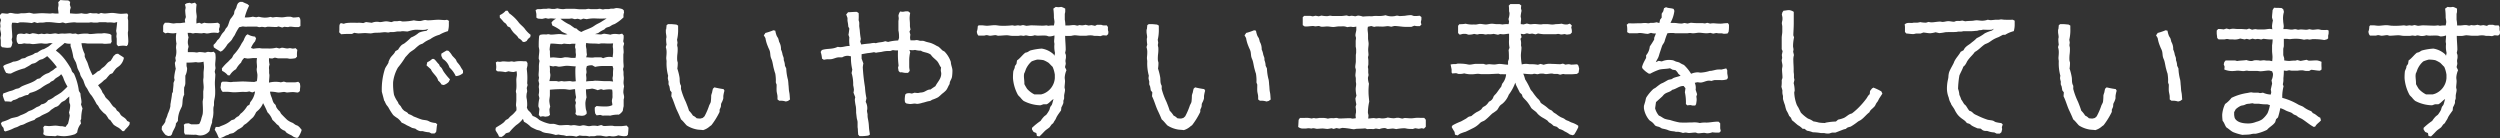 <svg xmlns="http://www.w3.org/2000/svg" viewBox="0 0 566.94 31.39"><rect x="0" y="0" width="566.94" height="31.39" fill="#333333" stroke="none"/><defs><style>.cls-1{fill:#fff;}</style></defs><title>txt1</title><g id="レイヤー_2" data-name="レイヤー 2"><g id="contents"><path class="cls-1" d="M26.47,10.07c0-.4,0-.79,0-1.22,0-.2-.07-.4-.07-.59a3.67,3.67,0,0,1,.07-.59L26.34,7c.1-.66.17-1.32.23-2l-.69.17a5.19,5.19,0,0,0-1.42-.07c-.2,0-.4-.07-.59-.07-.4,0-.83,0-1.22,0-.2,0-.46.1-.66.1h-.66c-.23,0-.43-.07-.66-.07s-.4.07-.59.07c-.46,0-.92,0-1.35,0-.23,0-.5,0-.73,0s-.36,0-.5,0-.43-.07-.66-.07a13.57,13.57,0,0,0-1.95.23l-.63-.2c-.07,0-.63.13-.66.13-.83,0-1.65-.2-2.54-.2h-.63a5,5,0,0,1-.69.1c-.2,0-.4,0-.59,0a5,5,0,0,0-.69.1L7.79,5l-.59.23a17.86,17.86,0,0,0-2.67-.17s-.53.17-.59.17a4.7,4.7,0,0,0-1.19-.07,3.31,3.31,0,0,0-.1.56c0,.89.13,1.78.13,2.71,0,0-.13.5-.13.56l.17.69-.17.73-.23.36a5.44,5.44,0,0,1-.73.07c-.43,0-.83-.1-1.25-.13l-.26-.36c0-.4,0-.79,0-1.19,0-.2-.07-.4-.07-.56s.13-.53.13-.79c0-.43-.2-.89-.2-1.32,0-.17.07-.33.07-.5a6,6,0,0,0-.07-.73l.2-.73L0,4.06V3.4L.4,3c.43,0,.83.1,1.25.1.23,0,.46-.17.69-.17.43,0,.86.17,1.29.17a4,4,0,0,0,.63,0S4.79,3,4.85,3A5.44,5.44,0,0,0,5.58,3c.33,0,.76-.1,1.16-.1,0,0,.76.17.83.2C8.15,3.1,8.75,3,9.37,3,9.51,3,9.7,3,9.9,3l1.48.07L11.95,3a4.54,4.54,0,0,0,.69.07c.2,0,.43,0,.63,0,0-.4-.1-.79-.1-1.19,0-.23.1-.5.1-.76A3.23,3.23,0,0,0,13.2.5l.5-.5a16,16,0,0,0,1.78.1l.43.33-.07.63.2.66s-.17.59-.17.63c0,.23,0,.46,0,.69.4,0,.83.07,1.25.07A6,6,0,0,0,18.48,3a4.07,4.07,0,0,0,1.25.13s.66-.17.73-.2A3.78,3.78,0,0,0,21.82,3s.53.13.59.13l.5-.2a6.14,6.14,0,0,0,.76.13c.59,0,1.19-.13,1.78-.13s1.35.2,2,.2c.46,0,1-.07,1.39-.07l.23.33a4.53,4.53,0,0,0-.1.66c0,.23.1.46.1.69V6.87c0,.2-.07.36-.07.56,0,.69.1,1.32.1,2a4.42,4.42,0,0,1-.1.69l-.26.33a5.24,5.24,0,0,0-.76-.1,7.28,7.28,0,0,0-1.19.13ZM9.8,30.4a4.59,4.59,0,0,0,.1-.66,7.66,7.66,0,0,0-.1-.86l.3-.36c.33,0,.69.07,1,.07.5,0,1-.1,1.45-.1s.83.1,1.22.13c.1,0,.23,0,.36,0l.73.17a6.13,6.13,0,0,1,.56-.73,16.66,16.66,0,0,0,.4-1.85l-.17-.73a5.18,5.18,0,0,0,.26-1.72l-.2-.56c0-.2,0-.43,0-.63s0-.46,0-.69a9.85,9.85,0,0,0-.86.79c-.23.23-.66.33-.92.56s-.5.63-.83.83-.43.17-.63.26l-.89.59a5.53,5.53,0,0,1-.46.43c-.63.43-1.42.63-2,1.06-.43.26-1,.33-1.29.79a19.1,19.1,0,0,0-1.91.73,5,5,0,0,1-.59.3c-.23.1-.5.13-.76.23L4,28.75c-.2.1-.5.17-.73.26l-.63.3a9.44,9.44,0,0,1-1.45.5l-.26-.17L.79,29l-.36-.43L.2,28l.26-.36a9.2,9.2,0,0,0,2-.79c.49-.17,1.09-.23,1.58-.4a5,5,0,0,0,.59-.3,9,9,0,0,0,1.29-.56c.2-.1.36-.26.56-.36s.46-.17.69-.26a8.06,8.06,0,0,0,1.06-.63c.2-.1.43-.17.63-.26s.4-.33.56-.43a2.06,2.06,0,0,0,1.49-.92,4.54,4.54,0,0,0,1.55-.89,15.43,15.43,0,0,0,1.45-.89,17.58,17.58,0,0,0,1.39-1.32,10.45,10.45,0,0,1-.86-1.72,2.7,2.7,0,0,0-.59-1.09c-.26.43-.79.63-1.19.92-.2.13-.36.36-.53.5-.33.2-.53.17-.89.59a9.73,9.73,0,0,0-2,1.19c-.23.13-.92.53-1.16.63a8.82,8.82,0,0,1-1.32.43l-.43.46c-.76,0-1.29.53-2,.59a3.15,3.15,0,0,1-1.35.59l-.46.36A8.93,8.93,0,0,0,1.12,23a6.92,6.92,0,0,1-.5-1.39l.13-.43c.46-.13.92-.33,1.42-.5a5.9,5.9,0,0,0,.73-.2l.73-.33A4.81,4.81,0,0,0,4.29,20c.2-.1.43-.3.63-.4,1.06-.53,2.64-.86,3.5-1.68l.66-.17a4.48,4.48,0,0,1,1.52-1.06,3.42,3.42,0,0,0,.53-.2.58.58,0,0,0,.17-.13c.26-.2.56-.33.82-.53a5,5,0,0,1,.79-.59,17.93,17.93,0,0,0-2.21-2.51,6.1,6.1,0,0,1-1.09.69A3.11,3.11,0,0,0,9,13.6c-.36.2-.66.5-1,.66s-.53.13-.76.23-.36.26-.56.36c-.36.23-.73.4-1.09.63a13.12,13.12,0,0,0-3.1,1.19c-.2,0-.36,0-.56,0,0,0-.46-.13-.53-.13A5.45,5.45,0,0,1,.73,15a1.79,1.79,0,0,1,.3-.23c.66-.33,1.25-.4,1.95-.79a3.49,3.49,0,0,0,1.95-.69l.76-.13c.66-.56,1.58-.53,2.24-1.12l.56-.13a6.16,6.16,0,0,1,1.06-.66c.13-.07.3-.07.43-.13s.89-.49,1-.56c.36-.23.56-.56,1-.69a3.69,3.69,0,0,0-.59-.1,4.29,4.29,0,0,0-.69.13,3.6,3.6,0,0,1-.59,0c-.26,0-.5-.07-.73-.07C8.71,9.84,8,10,7.43,10c-.26,0-.53-.1-.79-.1s-.33,0-.5,0a4,4,0,0,1-.63-.07c-.07,0-.59.13-.63.13a5.32,5.32,0,0,1-.73,0l-.3-.43a5,5,0,0,1-.1-.69c0-.26.07-.59.1-.89l.3-.26a4.08,4.08,0,0,1,.63-.07,5,5,0,0,1,.69.1L6,7.56l.73.17.66-.2a8.44,8.44,0,0,1,1.32.23l.76-.13a3,3,0,0,0,.53.1c.2,0,.46-.1.66-.1s.4.07.63.07c.46,0,.89-.13,1.35-.13,0,0,.56.13.63.13a4.16,4.16,0,0,1,1.29-.07c.43,0,.89-.07,1.35-.07.2,0,.4.1.59.1a4,4,0,0,0,.63-.07l.56.2a8.71,8.71,0,0,1,2.08-.17c.2,0,.46.1.63.1.69,0,1.32-.13,2-.13.2,0,.4,0,.59,0s.43-.07.66-.07a8.69,8.69,0,0,1,1.29.2l.33.23c0,.23,0,.46,0,.66a6.91,6.91,0,0,0,.07.83l-.26.43c-.46,0-.86.07-1.32.07-.23,0-.46-.07-.66-.07s-.5,0-.76,0c-.59,0-1.22,0-1.85,0-.17,0-.4,0-.59,0s-.53-.07-.79-.07-.4,0-.63,0a7.18,7.18,0,0,0,.73,2.44l0,.59a9.34,9.34,0,0,0,.53,1.16c.2.43.3.89.46,1.32A15.38,15.38,0,0,0,21,17.06a5.56,5.56,0,0,0,1.09-.82c.17-.1.4-.17.53-.26s.36-.4.53-.53.4-.26.56-.43c.5-.46.66-.92,1.35-1.19a10.3,10.3,0,0,0,.69-1.12l.53-.46.5-.07c.43.36.92.56,1.32.92a3.14,3.14,0,0,1-.83,1.65c-.3.33-.73.53-1,.83a7.16,7.16,0,0,0-.73,1,4.65,4.65,0,0,1-.59.26,11.93,11.93,0,0,0-.86,1c-.13.13-.33.23-.49.36s-.23.23-.36.33c-.3.3-.69.53-1,.82A9.46,9.46,0,0,1,23,20.43c.13.2.17.46.3.63s.26.33.36.5.17.36.26.5c.26.33.63.59.89.92s.53.79.83,1.12c.17.17.36.26.53.43s.23.4.36.56a3.7,3.7,0,0,1,.43.33c.2.2.3.49.46.69.5.5,1,.56,1.42,1.32l.56.26,0,.46c-.3.66-.89,1-1.25,1.58l-.4,0a4.58,4.58,0,0,0-.86-.76,8.69,8.69,0,0,1-1.09-.66,10.5,10.5,0,0,1-.73-1c-.1-.13-.33-.2-.43-.33A9,9,0,0,0,24,26c-.17-.17-.4-.3-.56-.46a11,11,0,0,1-.83-.92c-.13-.2-.23-.43-.36-.63s-.26-.26-.36-.43a18.15,18.15,0,0,0-1-1.72c-.13-.2-.3-.36-.43-.53a9.6,9.6,0,0,1-.66-1.16l-.4-.59a9.22,9.22,0,0,1-.46-1.22c-.17-.4-.46-.76-.66-1.19-.1-.2-.1-.43-.2-.66a10.88,10.88,0,0,1-.53-1.09,9.39,9.39,0,0,0-.36-1.29A9.37,9.37,0,0,1,16.63,13,13.2,13.2,0,0,0,16,10.46V9.9a2.92,2.92,0,0,1-1.32-.17c-.66.63-1.42,1.09-2,1.72.3.3.66.5.92.79a10.89,10.89,0,0,1,1.29,1.48,21.49,21.49,0,0,1,1.19,1.82c.1.2.17.5.26.69a2.88,2.88,0,0,0,.43.46,13.69,13.69,0,0,1,1.12,3.93l.36.59c0,.69.23,1.35.23,2,0,0-.1.43-.1.5l.33.89a9.56,9.56,0,0,0-.3,2.38l-.17.36.13.69a3.7,3.7,0,0,0-.86,2,5.25,5.25,0,0,1-.5.4,8.43,8.43,0,0,1-2.41.46A8.65,8.65,0,0,1,13,30.73l-.5.17c-.73-.1-1.52,0-2.24-.17l-.53-.36Z"/><path class="cls-1" d="M42.63,8l.13.5a3.85,3.85,0,0,0-.16,1.25c0,.2.13.59.16.83,0,.07-.16.63-.16.66s0,.4,0,.59c.43,0,.83,0,1.22,0s.53.07.79.07.43-.1.63-.1a7.69,7.69,0,0,1,1.25.13c.07,0,.59-.17.63-.17.26,0,.5.07.76.07a3.7,3.7,0,0,0,.59-.1l.36.4a8.64,8.64,0,0,1,.07.92c0,.56-.1,1.09-.1,1.65,0,.26.07.56.07.79,0,0-.17.69-.17.76s.13.56.13.59c0,.69-.1,1.35-.1,2s.07,1.19.07,1.82c0,.4,0,.89-.07,1.32s-.17.79-.2,1.22c0,.23,0,.46,0,.69a3.44,3.44,0,0,0-.13.56,9.87,9.87,0,0,0,0,1,7.29,7.29,0,0,1-.13,1.22,3.31,3.31,0,0,0-.17,1.12,14.14,14.14,0,0,0-.59,1.91,2.63,2.63,0,0,1-2.41,1,4.45,4.45,0,0,1-.56-.13,3.55,3.55,0,0,0-.59,0l-2-.07-.2-.46c0-.4,0-.82,0-1.19a3.28,3.28,0,0,0-.07-.56l.36-.26.73-.07.59.23c.2,0,.46,0,.69,0a4.28,4.28,0,0,0,1.12-.07,4.16,4.16,0,0,0,.53-1.39,8.64,8.64,0,0,0,.26-.86c.13-.92,0-1.95,0-2.87l.13-.79c0-.5,0-1,0-1.49a6.7,6.7,0,0,0,.1-.89c0-.53-.1-1.12-.1-1.68,0-.23.07-.46.07-.73v-.83c0-.46.1-.92.1-1.35s-.07-.86-.1-1.25a4.74,4.74,0,0,1-1.22.17c-.2,0-.36-.07-.56-.07a14.6,14.6,0,0,1-2.08.1c0,.23,0,.46,0,.69s.13.46.13.66a3.77,3.77,0,0,1-.4,1.62c0,.53,0,1,0,1.52a2.17,2.17,0,0,1-.26,1.12,14.24,14.24,0,0,0,0,1.68c-.53,1-.26,1.82-.53,2.67-.07.17-.2.4-.26.56a5.83,5.83,0,0,0-.63,2.71l-.46.59c0,.92-.73,1.55-.89,2.44l-.3.33-.56.07-.56-.23a4.58,4.58,0,0,1-.92-1.29l.07-.66a5.28,5.28,0,0,0,.73-1c.07-.2.07-.43.13-.63a3.31,3.31,0,0,0,.23-.5,3.48,3.48,0,0,0,.2-.63c.07-.2.2-.43.26-.63a6.26,6.26,0,0,0,.36-1.19c0-.26,0-.5.07-.76.1-.73.26-1.39.3-2.11l.2-.4c0-.66.17-1.32.13-2l.26-.69a2.52,2.52,0,0,1-.1-.53,10.44,10.44,0,0,1,.36-2,8.86,8.86,0,0,1-.2-1.35l.2-.46-.1-.69a4,4,0,0,0,.23-1.55c0-.3-.07-.53-.07-.83a7.09,7.09,0,0,1,.1-.83A6.45,6.45,0,0,1,40,7.46a4.15,4.15,0,0,1-.63.1,6.17,6.17,0,0,1-1.32-.13l-.56.13L37,7.23c0-.4,0-.79,0-1.22a1.67,1.67,0,0,1,.07-.4l.33-.46c.23,0,.43,0,.63,0,.46,0,.92.17,1.35.17.2,0,.46-.07.69-.07s.43,0,.63,0c.4,0,.86-.13,1.29-.13l-.07-.63.23-.63A11.22,11.22,0,0,1,42,2.38c0-.23.1-.46.1-.66A5.66,5.66,0,0,0,41.94,1l.4-.26L43,.63l.43.17.79-.2.36.43a9.34,9.34,0,0,0-.1,1.35c0,.5.13,1,.13,1.42,0,.23-.07.5-.07.69s0,.56,0,.83l.66-.17.5.23.63-.23a4.1,4.1,0,0,0,.63.1,15.14,15.14,0,0,0,2.44-.1l.43.33v.59s-.17.5-.17.56l.1.56-.3.3a5,5,0,0,0-1.22-.07c-.43,0-.86.17-1.32.17-.23,0-.46-.1-.69-.1s-.33.07-.5.07c-.46,0-1-.07-1.39-.07a3.31,3.31,0,0,0-.56.1c-.07,0-.56-.13-.59-.13-.2,0-.43,0-.63,0ZM50,11.72c-.5-.36-1-.59-1.52-1l-.07-.53a3.88,3.88,0,0,0,.83-1c.13-.17.3-.26.43-.43.26-.33.46-.79.73-1.16.17-.2.36-.4.5-.56l.26-.5c.1-.17.3-.33.4-.5.33-.56.4-1.29.76-1.81a6.42,6.42,0,0,0,.76-1.09,4.76,4.76,0,0,1,.1-.63c.1-.26.3-.5.4-.76s.07-.53.43-1.06l.4-.26H55A8.92,8.92,0,0,0,56.1.92l.4.36a12.42,12.42,0,0,0-1,2.67,6.91,6.91,0,0,0,1.85-.17,5.66,5.66,0,0,0,.73.13c.2,0,.4-.1.56-.1a3.32,3.32,0,0,1,.56.1A6.58,6.58,0,0,0,60,4a4.54,4.54,0,0,0,1.32-.17l.56.13a5.45,5.45,0,0,1,.73-.1c.43,0,.86.07,1.32.07s.79-.1,1.19-.13a5.38,5.38,0,0,1,.73,0c.23,0,.5.17.73.17.4,0,.83-.07,1.25-.1l.23.36a2.57,2.57,0,0,1,.07.5V5.91l-.4.23c-.23,0-.46,0-.69,0-.4,0-.83-.1-1.25-.1-.17,0-.33.1-.5.1a6.36,6.36,0,0,1-.79-.07l-.5.17L63.16,6l-.43.13c-.69,0-1.39-.07-2.08-.07,0,0-.5.13-.56.13a4.35,4.35,0,0,0-.69-.1c-.2,0-.4.07-.59.07s-.43-.13-.66-.13-.46,0-.69,0H56.1C55.73,6.11,55.34,6,55,6c0,0-.69.17-.76.17a11.53,11.53,0,0,0-1,1.78l-.36.53c-.13.17-.2.4-.33.56-.3.4-.73.73-1,1.06a5.72,5.72,0,0,1-1.19,1.45l-.4.17ZM68.44,29.37a5.39,5.39,0,0,1-.86,1.82l-.3.07a4.31,4.31,0,0,1-.69-.23c-.17-.1-.36-.26-.53-.36a5.91,5.91,0,0,1-.79-.4c-.1-.07-.17-.07-.23-.13a2.65,2.65,0,0,1-.4-.46A2.81,2.81,0,0,1,63.52,29c-.13-.17-.23-.4-.36-.53s-.36-.23-.46-.36a8.1,8.1,0,0,0-.92-.92,4.56,4.56,0,0,0-1.12-1.72,20.3,20.3,0,0,0-1-2.08A4.41,4.41,0,0,1,58.57,25a6.4,6.4,0,0,0-.5.46,5.3,5.3,0,0,1-.66,1.12c-.2.2-.4.36-.59.53a10.49,10.49,0,0,1-.89.83c-.13.13-.36.23-.53.36s-.3.36-.46.5a6,6,0,0,1-1,.59,9.62,9.62,0,0,1-1,.76c-.26.1-.59.13-.86.23-.1,0-.23.17-.33.2s-.4.1-.59.2a5.44,5.44,0,0,1-1.35.59l-.26-.2a8.58,8.58,0,0,0-.86-1.75l.23-.63h.76c.4-.23.79-.33,1.22-.53a6,6,0,0,0,1.58-1l.66-.2a3.76,3.76,0,0,1,.53-.49,2.75,2.75,0,0,1,.43-.23,6,6,0,0,0,.43-.53c.1-.1.23-.17.33-.26a6.67,6.67,0,0,0,1.22-1.52l.5-.3.17-.56a4.57,4.57,0,0,0,1.09-2.44l-.63.23-.69-.23a3.19,3.19,0,0,1-1.25.1c-.73,0-1.42.1-2.15.1-.43,0-.86-.07-1.29-.1s-.89,0-1.35,0l-.3-.4-.17-.59a10.19,10.19,0,0,0,.13-1.06l.3-.26c.23,0,.5,0,.73,0,.4,0,.79.1,1.19.1.23,0,.46-.07.69-.07.63,0,1.35-.07,2-.07.86,0,1.78.1,2.64.1,0,0,.5-.17.56-.17a8.53,8.53,0,0,0,.13-1.32c0-.43-.17-.89-.17-1.35,0-.2.07-.4.07-.59,0-.4-.07-.83-.07-1.19a6.47,6.47,0,0,1,.07-.79c-.26,0-.56,0-.83,0s-.86.1-1.29.1a6.07,6.07,0,0,1-.76-.13,2.54,2.54,0,0,0-.73,1.06,5.64,5.64,0,0,0-1.15,1.49,3.82,3.82,0,0,0-1.42,1.39l-.43,0a3.54,3.54,0,0,0-1.29-1l-.07-.56A10,10,0,0,1,51.74,14a10.54,10.54,0,0,1,.86-.86l.36-.69a10.33,10.33,0,0,0,1.82-2.57c.17-.26.36-.53.5-.79A4.27,4.27,0,0,1,55.83,8l.33-.23a3.73,3.73,0,0,0,1.68.53l.23.43-.23.66a4.67,4.67,0,0,0-.92,1.49l.53.17a9.88,9.88,0,0,1,1.35-.13c.23,0,.46.07.69.07s.4,0,.56,0,.43,0,.66,0a6.5,6.5,0,0,0,1.95-.17l.69.17.56-.17c.4,0,.86.17,1.25.17.2,0,.4-.07.59-.07s.46.1.69.1a3.71,3.71,0,0,0,.59-.1l.4.4a5.85,5.85,0,0,0-.07,1.52l-.36.36a7.29,7.29,0,0,1-1.22.13c-.23,0-.5-.1-.73-.1-.69,0-1.35,0-2,0,0,0-.66-.16-.73-.16l-.59.2L61,13.2c0,.2,0,.4,0,.59a7.79,7.79,0,0,0,.13.86,2.31,2.31,0,0,0-.1,1.16c0,.23,0,.43,0,.66s.07.4.07.59c0,.56-.1,1.16-.1,1.68a6.08,6.08,0,0,1,2-.17,5.05,5.05,0,0,1,.69.1l.66-.16c.07,0,.56.16.59.16h2a5.1,5.1,0,0,0,.69-.13l.36.33a4.53,4.53,0,0,1,.1.66c0,.36-.1.73-.07,1.12l-.43.33c-.4,0-.79-.1-1.19-.1s-.92.07-1.32.1l-.59-.13c-.43,0-.89.13-1.32.13a4.36,4.36,0,0,1-.69-.1,8.37,8.37,0,0,0-1.25-.1,4.71,4.71,0,0,0,.36,1.29c.13.3.23.79.4,1.12s.33.4.46.56.13.4.23.59a3.45,3.45,0,0,0,.76.92c.13.17.2.4.33.56s1.29,1.32,1.39,1.39a4.32,4.32,0,0,0,1.16.63c.26.13.46.33.69.46s.36.13.53.23a2.8,2.8,0,0,1,.79.86Z"/><path class="cls-1" d="M101.79,4.82c0,.2,0,.4,0,.59a5.39,5.39,0,0,1-.2,1.65,8,8,0,0,0-1.95.83,6,6,0,0,0-2.08,1,7.61,7.61,0,0,0-1.16.59l-.59.43a3.91,3.91,0,0,0-.66.26,9.53,9.53,0,0,0-1.09.92c-.36.3-.86.56-1.22.89l-.92,1a19.46,19.46,0,0,1-1.68,2.34,8.66,8.66,0,0,0-1.09,3.3,13.56,13.56,0,0,0,.2,2.87,6.36,6.36,0,0,0,.86,1.62c.1.17.13.36.23.5l.43.46a7,7,0,0,0,.4.66l.36.36c.36.26.76.33,1,.76a4.17,4.17,0,0,1,1.16.56l.69.26a9.64,9.64,0,0,0,1.25.46c.43.1.86.1,1.25.23.2.07.43.23.63.3a4.46,4.46,0,0,0,1.19.23l.36.3c-.17.59-.13,1.16-.26,1.75l-.36.33h-.69L97.33,30a5.38,5.38,0,0,1-1.45-.26c-.17,0-.4,0-.56,0a2.41,2.41,0,0,1-1.12-.56L93.44,29a13.26,13.26,0,0,0-1.19-.59,6.34,6.34,0,0,0-1.16-.59,4.34,4.34,0,0,0-.92-1,6.67,6.67,0,0,1-1-.73,14.67,14.67,0,0,1-1.12-1.78c-.13-.2-.3-.36-.43-.56a6.6,6.6,0,0,1-.4-.82.42.42,0,0,1-.13-.2c0-.07-.5-1.91-.5-1.91a15,15,0,0,1,.73-5.28c.2-.43.53-.83.76-1.29.07-.13,0-.26.1-.4a4.4,4.4,0,0,1,.33-.69c.33-.56.92-.92,1.15-1.55l.63-.36a4.34,4.34,0,0,1,.82-1.06,4.3,4.3,0,0,1,.53-.3,12.88,12.88,0,0,0,1.58-1.39,5.89,5.89,0,0,0,1.78-1.09A5.61,5.61,0,0,1,96.71,7l.43-.46c-.2.07-.46.17-.63.2-.69.1-1.45,0-2.18,0a5,5,0,0,0-1.19.2c-.07,0-.69.2-.69.2-.4,0-.79-.07-1.19-.07-.17,0-.33.07-.53.07s-.4,0-.59,0-.63.13-1,.13h-.56c-.17,0-.36.1-.53.1s-.53-.07-.79-.07-.76.07-1.12.1-1,0-1.45.07a4.43,4.43,0,0,1-.59.1c-.46,0-.92-.07-1.35-.07s-1,.07-1.49.07a8.87,8.87,0,0,1-.92-.13l-.53.26a20.2,20.2,0,0,0-2.44.07l-.46-.46c.1-.56,0-1.16.1-1.72l.26-.36.73.17c.5-.33,2.44-.23,3.07-.23a5.71,5.71,0,0,1,1.29.07L83,5l1.32.17a3.1,3.1,0,0,1,1.32-.23c.17,0,.36.07.53.07.46,0,.92-.17,1.39-.17s.83.13,1.22.17l.56-.2c.23,0,.43,0,.66,0s.43-.07.66-.07.46.13.66.13a12.54,12.54,0,0,0,2.54-.26,6.34,6.34,0,0,0,1.35.16c.36,0,.83-.23,1.22-.23.17,0,.4.07.59.07.82,0,1.62-.13,2.41-.13.5,0,1,.07,1.42.07a2.87,2.87,0,0,0,.53-.07l.5.3Zm-1.65,14.36a3.57,3.57,0,0,0-.79-.92c-.2-1-1.29-1.62-1.62-2.54l-1-.89.17-.73A3.44,3.44,0,0,0,98,13.37l.4,0c.46.33.73.86,1.16,1.22l.2.46c.53.4.53.69.83,1.16A14.31,14.31,0,0,0,102.05,18l-.3.59a2.89,2.89,0,0,1-1.12.69ZM105,16.57a2.57,2.57,0,0,1-1.65.69,6.06,6.06,0,0,0-1.42-1.95,3.46,3.46,0,0,0-1.52-1.95l-.33-.69v-.49c.4-.26.79-.5,1.22-.73l.4.07a5.08,5.08,0,0,1,.83,1.06c.26.33.63.63.89,1a3.29,3.29,0,0,0,.23.5,9.79,9.79,0,0,1,.69.86A7.6,7.6,0,0,0,105,16Zm-3.17,1.95-.07,0v0Z"/><path class="cls-1" d="M112.47,15.91a5.86,5.86,0,0,0,.07-.76,9.49,9.49,0,0,0-.1-1l.36-.2a3.24,3.24,0,0,0,.56.07c.23,0,.49-.1.73-.1.43,0,.89.07,1.35.07.17,0,.4-.07.59-.07a3,3,0,0,1,.53.1,6.52,6.52,0,0,1,2.11-.13c.23,0,.46,0,.69,0l.26.4,0,.56-.17.76a15.34,15.34,0,0,1,.1,3.27l.1.4-.2.69a5.45,5.45,0,0,1,.1.73,2,2,0,0,1-.1.43,6.38,6.38,0,0,0-.07.79,4.54,4.54,0,0,0,.1.66,9.08,9.08,0,0,1,.07,1.32,2.25,2.25,0,0,1-.07.46c.23.76.49.76.82,1.15a6.41,6.41,0,0,1,.5.79,3.73,3.73,0,0,1,1.49.89,8.62,8.62,0,0,0,2.38.89,5.39,5.39,0,0,0,.73,0c.56,0,1.09.33,1.62.33s1.12-.07,1.72-.07c.23,0,.53.1.73.1s.43-.07.63-.07c.46,0,.92.17,1.39.17.26,0,.53-.13.76-.13.46,0,.92.2,1.35.2a4.6,4.6,0,0,0,.66-.1,6.32,6.32,0,0,1,.79,0,2,2,0,0,1,.43.07l.86-.23.56.23c.63,0,1.22-.07,1.85-.07.23,0,.5.1.76.1s.46,0,.69,0,.33,0,.5,0c.5,0,1-.1,1.42-.13l.4.46a13.37,13.37,0,0,1-.13,1.62l-.26.26a4.55,4.55,0,0,1-.63.07,8,8,0,0,1-1.29-.2,3,3,0,0,1-1.42.23c-.2,0-.4-.07-.59-.07s-.46.1-.66.1c-.46,0-1-.17-1.39-.2h-.69c-.23,0-.46.13-.69.13s-.46,0-.69,0a1.92,1.92,0,0,0-.43.07,3.71,3.71,0,0,0-1.35-.13,8.52,8.52,0,0,1-.86-.1l-.76.26a6.16,6.16,0,0,0-2.21-.13.62.62,0,0,1-.23-.07l-.43-.1a7,7,0,0,1-1.16-.17l-.63.1a10.86,10.86,0,0,0-2.24-.46,4.65,4.65,0,0,1-.73-.2,3.76,3.76,0,0,0-.63-.33c-.2-.07-.43-.1-.66-.17s-1.22-.56-1.35-.66-.26-.26-.4-.36a5.87,5.87,0,0,0-1.19-.82l-.23-.66a6.22,6.22,0,0,1-1.52,1.42A12.71,12.71,0,0,0,115.5,30l-.79.23a2.66,2.66,0,0,1-1,.83l-.56-.07c-.13-.56-.59-1-.79-1.52l.07-.5c.36-.26.73-.46,1.09-.69a7.52,7.52,0,0,0,.76-.56c.13-.13.26-.33.4-.46s.4-.2.56-.33.33-.4.5-.53l.59-.5a9.62,9.62,0,0,0,.79-.89c0-.17,0-.36,0-.53s-.1-.43-.1-.63c0-.4.07-.79.07-1.22s0-.92,0-1.39a3,3,0,0,1-.1-.53c0-.2.1-.43.1-.63.07-.66,0-1.35,0-2,0-.4.13-.83.13-1.19a5.36,5.36,0,0,0-.07-.73c-.07,0-.63.17-.66.17a4.43,4.43,0,0,1-1.15-.17l-.73.2a7.53,7.53,0,0,0-1.75-.17ZM119,9.51l-.43,0a2.46,2.46,0,0,0-1-.86c-.17-.5-.83-.92-1.16-1.32a6.29,6.29,0,0,1-.73-1.09l-.56-.26c-.1-.13-.23-.4-.36-.56s-.36-.26-.53-.43a12.06,12.06,0,0,0-.89-1V3.43a3.77,3.77,0,0,0,1.35-1l.43,0,.36.59a9.46,9.46,0,0,1,2.18,2.11c.4.5.89.83,1.29,1.32a6.45,6.45,0,0,0,1.39,1.45l-.1.53a2.2,2.2,0,0,0-.79.86ZM121.64,4c0-.23,0-.5,0-.73s-.13-.66-.17-1l.43-.2c.23,0,.46,0,.66,0s.5-.07.73-.07.4,0,.56,0,.36-.07.56-.07a4.86,4.86,0,0,1,.73.1h.63s.59-.13.66-.13a5.5,5.5,0,0,0,1.29.17c.2,0,.46-.07.69-.07.59,0,1.19,0,1.78,0,.43,0,.89.1,1.35.1s.86,0,1.29,0a5,5,0,0,1,.63-.1c.17,0,.4.07.56.07.46,0,.86,0,1.32,0,.23,0,.43-.07.66-.07s.5.13.73.13.33-.07.5-.07.46,0,.73,0,.46-.1.69-.1.3,0,.46,0,.46-.13.69-.13a4.43,4.43,0,0,1,1.32.23l.33.26.07.53a1.88,1.88,0,0,0-.1,1.06,9,9,0,0,1-2,1.52c-.2.1-.4.13-.56.23a4.66,4.66,0,0,0-.53.33c-.26.13-.56.17-.83.3s-.33.33-.53.43a6.3,6.3,0,0,0-1.29.76l-.76.26c.5,0,1,.07,1.39.07,0,0,.63-.17.69-.17.5.07,1,.13,1.42.23a2.89,2.89,0,0,1,1.19-.17c.3,0,.59.07.86.07,0,0,.56-.13.63-.13l.33.4c0,.2,0,.36,0,.53a6.45,6.45,0,0,1-.1.79l.2.53c0,.07-.17.63-.17.66,0,.43.07.86.07,1.29,0,.2-.07.4-.07.59,0,.43,0,.89,0,1.35s.07.86.07,1.29c0,.2-.13.43-.13.63s.1.46.1.69,0,.36,0,.53.07.53.07.79-.07.73-.07,1.12a5.17,5.17,0,0,0,.13.76,6.28,6.28,0,0,0-.17,1.32c0,.33.17.73.17,1.09s-.1.43-.1.66c0,.5,0,1,0,1.42a10.36,10.36,0,0,0-.2,1.06,2.77,2.77,0,0,1-.89.86,6.3,6.3,0,0,0-1.95.23,9.56,9.56,0,0,0-1.68,0l-.59-.17-.83.1-.3-.4a4.9,4.9,0,0,1-.1-1.39l.4-.33a15.54,15.54,0,0,0,2.15.1,3.14,3.14,0,0,0,1.42-.3V23.7c0-.26-.1-.56-.1-.83a4.29,4.29,0,0,1,.13-.69,4.44,4.44,0,0,0,0-.66,4.79,4.79,0,0,0-.07-1.19,4.07,4.07,0,0,0-.63-.07,9,9,0,0,0-1.32.13l-.56-.17-.79.23a5.47,5.47,0,0,0-1.25-.36,10,10,0,0,1-1.39.17,16.22,16.22,0,0,0,.13,1.82,5.29,5.29,0,0,0-.26,1.25,9.35,9.35,0,0,0,.1,1.35c.07.43.26.56.17,1.15l-.46.33a3.31,3.31,0,0,1-.56.1c-.36,0-.73-.1-1.12-.07l-.4-.36a3.31,3.31,0,0,0,.1-.56c0-.43-.1-.92-.1-1.42,0,0,.13-.5.13-.56l-.17-.56.2-.69a10.48,10.48,0,0,1-.23-1.82c-.43,0-.89.13-1.22.13s-.83-.13-1.22-.13a26.72,26.72,0,0,0-3.27.13c0,.4,0,.79,0,1.19s-.13.89-.13,1.35a8.26,8.26,0,0,0,.2,1.25c0,.07-.17.59-.17.63a8.91,8.91,0,0,0,.13,1.29l-.4.3-.66.1-.56-.1-.59.1-.33-.4.13-1.35-.23-.59a8.87,8.87,0,0,1,.23-1.85l-.17-.73a5.08,5.08,0,0,0,.1-1.22c0-.2-.07-.43-.07-.63a5.32,5.32,0,0,1,.1-.66l-.17-.76.13-.66a3.31,3.31,0,0,1-.1-.56c0-.46.07-.92.07-1.42,0-.13,0-.23,0-.36a6.47,6.47,0,0,1,.13-1.42c0-.07-.17-.53-.17-.56,0-.63.13-1.25.13-1.91a7.3,7.3,0,0,0-.13-.76v-.5a20.1,20.1,0,0,1,.1-2l.26-.23a4.28,4.28,0,0,1,1.29-.07c.17,0,.36-.07.53-.07s.4.1.59.1c.66,0,1.39-.13,2-.13.4,0,.83.13,1.19.13a3.31,3.31,0,0,0,.56-.1,10.42,10.42,0,0,1-1.22-.53,5.44,5.44,0,0,1-.46-.43,10.3,10.3,0,0,0-1.75-1l-.2-.66a2.52,2.52,0,0,1,1.06-.89c-.4,0-.83-.07-1.19-.07-.2,0-.43.07-.63.07,0,0-.53-.13-.59-.13l-.73.17a8.68,8.68,0,0,1-1-.07Zm3,10.92a5.64,5.64,0,0,1,.07,1.29c0,.3.1.56.1.83a6.11,6.11,0,0,1-.23,1.35c.53,0,1,0,1.55,0,.2,0,.4.1.56.1s.46-.1.66-.1.4.07.56.07c.43,0,.89-.07,1.32-.07.2,0,.46.1.69.1a4.51,4.51,0,0,0,.66-.07,24.53,24.53,0,0,1-.1-2.71,4.92,4.92,0,0,1,.07-.66c-.59,0-1.45-.13-2-.13s-1.22.2-1.81.2c-.23,0-.53-.13-.79-.13s-.36.07-.53.07A6.44,6.44,0,0,1,124.65,14.89Zm5.12-5c-.17,0-.36.07-.5.07a9,9,0,0,1-1.35-.1l-.5.13c-.89,0-1.72-.17-2.57-.13a8.49,8.49,0,0,0-.2,1.32c0,.17.07.26.07.43,0,.5,0,1,.07,1.45a3.61,3.61,0,0,1,.59-.07c.63,0,1.22.13,1.88.13A5.22,5.22,0,0,0,128,13a2.81,2.81,0,0,1,.53,0c.43,0,.82.13,1.25.13.23,0,.5,0,.73,0a4.54,4.54,0,0,0,.1-.66c0-.23-.07-.5-.07-.73s0-.33,0-.5-.13-.4-.13-.59a4.8,4.8,0,0,1,.1-.73Zm1-3.43a2.52,2.52,0,0,0,1.09.76c.76-.46,1.65-.66,2.48-1.12.36-.2.63-.43,1-.63s.83-.4,1.19-.66l1.06-.66a22.41,22.41,0,0,1-2.57,0,7.51,7.51,0,0,0-1.95.17l-.79-.13-.56.23-.69-.2-.66.1c-.07,0-.63-.17-.66-.17-.23,0-.46.07-.69.07-.4,0-.83,0-1.19,0s-.5,0-.73,0a10,10,0,0,0,2.21,1.39c.3.23.63.46,1,.73ZM132.93,13c.46,0,.92.07,1.39.07.23,0,.46-.07.69-.07.46,0,.89,0,1.32,0l.46.2a3.5,3.5,0,0,1,1.65-.3,2.21,2.21,0,0,1,.5.1c0-.36.1-.76.1-1.15v-.66c0-.23-.07-.43-.07-.66a4.54,4.54,0,0,1,.07-.69,14.1,14.1,0,0,1-2,0h-.73s-.46.1-.53.1c-1-.13-1.91,0-2.84-.2a4,4,0,0,0-.07.66,6.15,6.15,0,0,0,.13.76,8.36,8.36,0,0,0,.1,1.25Zm1.39,1.81a2.72,2.72,0,0,0-1.25.2c0,.07-.13.53-.13.56,0,.26.07.53.07.79s-.1.43-.1.59.07.56.07.86a4.44,4.44,0,0,1-.07.66,10.27,10.27,0,0,1,1.42-.1c.2,0,.43-.07.59-.07.73,0,1.39.07,2.11.1.17,0,.36,0,.53,0h.66a6.33,6.33,0,0,1,.82.1,5.65,5.65,0,0,1-.13-.73c0-.23.1-.5.1-.73s0-.36,0-.56a8.79,8.79,0,0,1,.07-.92l-.17-.59c-.69,0-1.32,0-2,0a7.81,7.81,0,0,0-1.95.2Z"/><path class="cls-1" d="M151.07,6.7l.1-1,.33-.23c.2,0,.4,0,.59,0,.4,0,.86.07,1.29.1l.4.23c0,.2,0,.46,0,.69A9.48,9.48,0,0,1,153.54,9c0,.07.1.59.1.63,0,.23-.07.4-.07.63s.1.4.1.59a5.3,5.3,0,0,1,0,.73c0,.43-.1.89-.1,1.29a5.39,5.39,0,0,0,0,.73c0,.23.13.5.13.66a8.15,8.15,0,0,1-.1,1.29,13.41,13.41,0,0,1,.5,2c.07.46,0,.92.13,1.39,0,.17.17.36.2.53s0,.46,0,.69a15.74,15.74,0,0,0,1.09,2.94c.26.66.53,1.32.73,2a6.06,6.06,0,0,1,.89,1.12,2.4,2.4,0,0,1,.83.59,4.06,4.06,0,0,0,.89.07s.33-.1.4-.1.36-.26.5-.4a15.07,15.07,0,0,0,1.09-2.54,4.44,4.44,0,0,0,.33-.69,10.8,10.8,0,0,0,.1-1.49,3.89,3.89,0,0,1,.2-.66,8.6,8.6,0,0,1,.2-.89l.33-.3a21.09,21.09,0,0,0,2.08.4l.2.36a7.34,7.34,0,0,0-.26,1.22c0,.13,0,.33,0,.46s-.13.5-.23.73-.2.36-.26.56,0,.5-.1.76-.2.43-.26.63a2.2,2.2,0,0,1,0,.46,17,17,0,0,1-1.85,3l-.33.23a4.06,4.06,0,0,1-1.55.89c-.4-.07-.86-.07-1.29-.13a6.52,6.52,0,0,1-2.41-.92c-.33-.3-.83-1-1.32-1.39-.3-.76-.66-1.52-1-2.24-.43-1-.73-2.11-1.19-3l.07-.89-.36-.46a6.67,6.67,0,0,0-.13-.79c0-.17-.17-.36-.2-.56s0-.43,0-.63a5.8,5.8,0,0,1-.17-.73,3.62,3.62,0,0,1,.07-.59,10.59,10.59,0,0,1-.36-3.23c0-.26-.07-.53-.07-.79s.07-.73.07-1.12a3.72,3.72,0,0,0-.17-1.35l.17-.59a7.33,7.33,0,0,1-.1-1.22c0-.17.07-.3.07-.46,0-.4-.13-.83-.13-1.19,0-.2,0-.4,0-.59Zm22.44.79a12.62,12.62,0,0,0,1.88-.63l.43.1a5.32,5.32,0,0,0,.33,1.19c.1.2.26.4.33.56a6.49,6.49,0,0,1,.2.76,3.21,3.21,0,0,1,.43,1.75,4.53,4.53,0,0,1,.36,1.19c.07.23.16.43.23.66s0,.46.07.66a3.28,3.28,0,0,1,.23,1.16l.3.63a11.6,11.6,0,0,0,.4,2.61,10.25,10.25,0,0,1,.1,1.06c.07.46.07,1,.13,1.45l.1.53c.07.46.07,1,.13,1.39l-.46.33-.49.13a3.89,3.89,0,0,0-1.49-.17l-.4-.3c0-.2,0-.4,0-.59,0-.46-.17-.89-.2-1.32s0-1,0-1.39c0-.17-.13-.33-.17-.5a3.21,3.21,0,0,1,0-.56,10.74,10.74,0,0,0-.13-1.49,9.31,9.31,0,0,1-.3-1c-.2-.66-.26-1.39-.46-2-.07-.23-.2-.46-.26-.69-.13-.43-.1-.89-.2-1.32s-.33-.76-.46-1.15a8,8,0,0,1-.56-1.91L173.21,8l.33-.43Z"/><path class="cls-1" d="M214.18,11.68a6.09,6.09,0,0,1,1.45,2.38c0,.66.36,1.32.36,1.95a10.27,10.27,0,0,1-.1,1.42c-.1.59-.56,1-.53,1.62-.33.46-.46,1-.83,1.45a6.87,6.87,0,0,1-.92.79,9.34,9.34,0,0,1-.86.76,7.91,7.91,0,0,1-1.32.56c-.17.07-.3.2-.46.26s-.43.07-.63.13c-.4.1-.73.23-1.12.3a5.73,5.73,0,0,1-1.16.26c-.23,0-.43-.07-.66-.07s-.66.1-1,.1a6.74,6.74,0,0,1-.86-.13l-.3-.26a4.45,4.45,0,0,1-.07-.66,6.91,6.91,0,0,1,.13-1.12l.3-.23a3.61,3.61,0,0,1,.59-.07,3.76,3.76,0,0,1,.59.1l.63-.2a5.44,5.44,0,0,0,.73.07c.2,0,.46-.1.66-.1a3.21,3.21,0,0,0,.59-.1c.53-.17,1-.63,1.62-.59.36-.26.76-.53,1.12-.76.5-1,1.32-1.65,1.32-2.87,0-.23-.1-.5-.1-.73a3.69,3.69,0,0,1,.07-.63c-.4-.46-.5-1.06-1-1.55s-1-.83-1.32-1.35c-.76-.59-1.78-.5-2.24-.92a4.74,4.74,0,0,1-1.35-.17,3.65,3.65,0,0,1-.56.07,5.37,5.37,0,0,1-.73-.07l.2.5a7.67,7.67,0,0,0-.23,1.95c0,.43,0,.86,0,1.32s.1.66.1,1l-.36.43c-.23,0-.4,0-.63,0-.43,0-.76-.2-1.19-.1l-.33-.33-.13-.73.13-.5a19.77,19.77,0,0,1-.13-3.43c-.17,0-.33,0-.5,0a4.45,4.45,0,0,1-.66-.07l-.59.2c-.2,0-.36,0-.53,0a6.4,6.4,0,0,0-1.42.2c-.43.07-.89.1-1.29.2l-.46-.13a12,12,0,0,1-1.52.23l-1.29.23v1l.4,1.09a8.38,8.38,0,0,0-.13.89,42.08,42.08,0,0,0,.5,4.52,15.87,15.87,0,0,0,.33,2.48l-.17.83a3,3,0,0,1,.36,1.58c0,.17-.07.33-.07.46a5.56,5.56,0,0,0,.13.73c0,.36,0,.66.07,1s.13.69.17,1c.07.53.07,1.06.13,1.52l.17,1.12-.36.23a10.18,10.18,0,0,1-2,.13l-.3-.33-.07-.89v-.17a4.08,4.08,0,0,0-.07-.63c0-.4,0-.76,0-1.12s-.17-.73-.2-1.06l-.13-1.09c0-.5,0-1-.07-1.45a11.56,11.56,0,0,1-.23-1.49,3.69,3.69,0,0,1,.1-.59L193.55,21a4.36,4.36,0,0,0,.1-.69,9.4,9.4,0,0,0-.17-1,8.46,8.46,0,0,0-.36-2.74l.16-.79a11.09,11.09,0,0,1-.3-3l-.63-.13A2.43,2.43,0,0,0,191,13c-.26,0-.5,0-.73,0-.69,0-1.25.4-1.91.43a5.08,5.08,0,0,1-.73,0,6.66,6.66,0,0,0-.79.13l-.43-.26a6.19,6.19,0,0,0-.3-1.52l.26-.43c1.32-.43,2.31-.1,3.6-.73a3.66,3.66,0,0,0,.56.07c.73,0,1.39-.3,2.15-.26a7.63,7.63,0,0,1-.07-1.95l-.2-.59c.1-.46.13-.92.2-1.39L192.36,6c0-.43-.1-.86-.17-1.32,0-.17,0-.4,0-.59a5.61,5.61,0,0,0-.3-.79l.43-.53c.69,0,1.35-.1,2-.07l.4.26a12.32,12.32,0,0,1,0,1.55c0,.2.13.4.13.59a4.91,4.91,0,0,1,0,.69c0,.36.1.76.13,1.16a18.32,18.32,0,0,0,.23,1.88l-.13.63.23.63c.66-.1,1.29-.17,2-.23a6.74,6.74,0,0,1,.86-.13,2.25,2.25,0,0,1,.46.07c.69-.26,1.45-.17,2.11-.46l.66.17a10.24,10.24,0,0,1,2.28-.33l.2-.56c0-.43,0-.89-.07-1.32,0-.13-.07-.26-.07-.43,0-.46,0-1,0-1.39,0-.2,0-.43,0-.63s.07-.43.07-.66a3.66,3.66,0,0,0-.07-.59,2.16,2.16,0,0,1,.4-1,3.3,3.3,0,0,0,.59.07c.23,0,.49-.1.73-.1s.33,0,.49,0l.46.36a6.91,6.91,0,0,0-.13,1.19c0,.43.07.86.07,1.32,0,.17,0,.36,0,.5a5.63,5.63,0,0,0,.13.73l-.23.5.2.69a5.36,5.36,0,0,0-.07.73,4.08,4.08,0,0,0,.1.56h.79c.23,0,.43-.07.66-.07a5.24,5.24,0,0,1,.69.17c.23,0,.46,0,.69,0a3.51,3.51,0,0,1,.63.2c.4.13.86.2,1.22.33a7.44,7.44,0,0,1,1.15.56c.17.1.36.17.53.26a10.06,10.06,0,0,1,.86.82Z"/><path class="cls-1" d="M251.26,6.14a4.38,4.38,0,0,0,0,.66c0,.13.1.33.1.43a2.92,2.92,0,0,1-.07.53l-.36.3L250.13,8l-.59.2a8.86,8.86,0,0,0-1.32-.07c-.2,0-.43-.1-.63-.1a4.38,4.38,0,0,0-.66,0c-.23,0-.43.07-.66.07s-.36,0-.56,0-.5,0-.76,0S244.09,8,243.67,8a6.78,6.78,0,0,0-.73.13,9.74,9.74,0,0,1-1.39,0c0,1.06.13,2.08.13,3.17a5.8,5.8,0,0,1-.13.66c0,.07.17.49.17.53a5.15,5.15,0,0,1,0,.69,3.71,3.71,0,0,0-.1.59c0,.26.07.46.07.73,0,0-.17.66-.17.73l.33.69a5,5,0,0,0-.4,1.68c0,.26.07.56.07.79,0,.5-.1,1-.1,1.45,0,.17.1.36.1.53,0,.43-.17.89-.2,1.32,0,.2,0,.46,0,.63a2.93,2.93,0,0,1-.17.5l0,.53a5.73,5.73,0,0,1-.46,1l-.07.69c-.3.43-.66.89-.92,1.35-.1.13-.17.36-.26.53a2.84,2.84,0,0,1-.33.53c-.1.17-.17.33-.26.46s-.3.23-.4.36-.3.43-.43.59c-.33.3-.76.53-1.09.86s-.76.82-1.22,1.22l-.56-.1-.13-.66-.63-.26-.36-.56V29a14.59,14.59,0,0,1,1.95-1.58,6.48,6.48,0,0,1,.79-1c.17-.17.36-.26.53-.43a7.6,7.6,0,0,0,.69-1.09,5,5,0,0,1,.2-.66c.1-.17.26-.33.33-.46.17-.4.26-.92.4-1.32-.59.33-.92.89-1.55,1.19h-.76l-.66.23a8.65,8.65,0,0,1-3.83-1,4.77,4.77,0,0,1-.69-.73c-.2-.23-.43-.4-.59-.63a9.39,9.39,0,0,1-1.12-3.76,12.21,12.21,0,0,1,.07-1.55c.1-.46.36-.66.36-1.22l.36-.5.13-.79c.73-.5,1.19-1.22,1.88-1.75.63-.1.69-.3,1.12-.5a13.44,13.44,0,0,1,2.61-.43,5.2,5.2,0,0,1,2.67,1.29l.2.33.13-.63a6.07,6.07,0,0,1-.13-2c0-.17-.07-.4-.07-.59,0-.46.1-.89.07-1.39a3.37,3.37,0,0,1-1.25.23c-.07,0-.5-.17-.59-.17-.63-.07-1.35,0-2,0a4.86,4.86,0,0,1-.63-.1,2.73,2.73,0,0,1-1.16.17c-.26,0-.56-.13-.83-.13s-.36.1-.53.1-.43-.07-.63-.07-.4.07-.59.07c-.46,0-.92,0-1.35,0S228.71,8,228.35,8c-.69,0-1.35.1-2,.1-.2,0-.4-.13-.59-.13-.4,0-.83.13-1.25.13-.26,0-.49-.13-.76-.13s-.4.1-.59.1-.43,0-.66,0-.43,0-.63,0l-.23-.33-.13-.53A3.45,3.45,0,0,0,221.72,6l.2-.26c.23,0,.43,0,.66,0,.4,0,.83.1,1.25.1s1.19-.13,1.78-.13c.43,0,.92.13,1.35.13a17.09,17.09,0,0,0,2.61-.1l.56.1.66-.1c.23,0,.4.07.63.07,0,0,.53-.13.59-.13l.73.17c.36,0,.79-.1,1.12-.1.89,0,1.78.07,2.67.07a6.51,6.51,0,0,0,.76-.07l.46.1A5.52,5.52,0,0,1,239,5.78a6.05,6.05,0,0,0,.13-.76c0-.36-.1-.69-.13-1.06a13.29,13.29,0,0,0-.13-2l.56-.4a3.62,3.62,0,0,0,.59.07,4,4,0,0,0,.63-.07,3.72,3.72,0,0,1,.92.4c0,.23,0,.43,0,.66s-.1.43-.1.59c0,.4,0,.86,0,1.25a7.43,7.43,0,0,1,.13,1.32h.63c.43,0,.86-.1,1.25-.1s.63.13.89.13l.43-.13a4.44,4.44,0,0,0,.66.07,4.72,4.72,0,0,0,.73-.13l.69.17.66-.1.79.17.43-.23h1a1.88,1.88,0,0,0,.46.13H251ZM236.6,21.26a4.12,4.12,0,0,0,2.61-3.53c0-.26,0-.53,0-.79a6.82,6.82,0,0,0-.5-1.78c-.33-.3-.63-.66-.92-.92a7.29,7.29,0,0,0-1.12-.59,7.1,7.1,0,0,0-1.49-.13,8.67,8.67,0,0,0-1.22.4,5,5,0,0,0-1.19,1.52c-.2.36-.26.79-.5,1.19a3.29,3.29,0,0,0-.07.56c0,.63.13,1.22.1,1.88a11.68,11.68,0,0,0,.63,1.09,5.61,5.61,0,0,0,1.65,1.25h1.52Z"/><path class="cls-1" d="M260.08,6.7l.1-1,.33-.23c.2,0,.4,0,.59,0,.4,0,.86.07,1.29.1l.4.23c0,.2,0,.46,0,.69A9.48,9.48,0,0,1,262.55,9c0,.07.1.59.1.63,0,.23-.07.4-.07.63s.1.4.1.59a5.3,5.3,0,0,1,0,.73c0,.43-.1.89-.1,1.29a5.39,5.39,0,0,0,0,.73c0,.23.13.5.13.66a8.15,8.15,0,0,1-.1,1.29,13.41,13.41,0,0,1,.5,2c.07.46,0,.92.13,1.39,0,.17.17.36.2.53s0,.46,0,.69a15.74,15.74,0,0,0,1.09,2.94c.26.66.53,1.32.73,2a6.06,6.06,0,0,1,.89,1.12,2.4,2.4,0,0,1,.83.59,4.06,4.06,0,0,0,.89.07s.33-.1.4-.1.36-.26.5-.4a15.07,15.07,0,0,0,1.09-2.54,4.44,4.44,0,0,0,.33-.69,10.8,10.8,0,0,0,.1-1.49,3.89,3.89,0,0,1,.2-.66,8.6,8.6,0,0,1,.2-.89l.33-.3a21.09,21.09,0,0,0,2.08.4l.2.36a7.34,7.34,0,0,0-.26,1.22c0,.13,0,.33,0,.46s-.13.5-.23.73-.2.36-.26.56,0,.5-.1.76-.2.43-.26.63a2.2,2.2,0,0,1,0,.46,17,17,0,0,1-1.85,3l-.33.23a4.06,4.06,0,0,1-1.55.89c-.4-.07-.86-.07-1.29-.13a6.52,6.52,0,0,1-2.41-.92c-.33-.3-.83-1-1.32-1.39-.3-.76-.66-1.52-1-2.24-.43-1-.73-2.11-1.19-3l.07-.89-.36-.46a6.67,6.67,0,0,0-.13-.79c0-.17-.17-.36-.2-.56s0-.43,0-.63a5.8,5.8,0,0,1-.17-.73,3.62,3.62,0,0,1,.07-.59,10.59,10.59,0,0,1-.36-3.23c0-.26-.07-.53-.07-.79s.07-.73.07-1.12a3.72,3.72,0,0,0-.17-1.35l.17-.59a7.33,7.33,0,0,1-.1-1.22c0-.17.07-.3.07-.46,0-.4-.13-.83-.13-1.19,0-.2,0-.4,0-.59Zm22.44.79a12.61,12.61,0,0,0,1.88-.63l.43.1a5.25,5.25,0,0,0,.33,1.19c.1.2.26.4.33.56a6.79,6.79,0,0,1,.2.76,3.21,3.21,0,0,1,.43,1.75,4.59,4.59,0,0,1,.36,1.19c.07.23.16.43.23.66s0,.46.07.66a3.28,3.28,0,0,1,.23,1.16l.3.63a11.52,11.52,0,0,0,.4,2.61,10.12,10.12,0,0,1,.1,1.06c.07.46.07,1,.13,1.45l.1.53c.07.46.07,1,.13,1.39l-.46.33-.5.13a3.89,3.89,0,0,0-1.49-.17l-.4-.3c0-.2,0-.4,0-.59,0-.46-.17-.89-.2-1.32s0-1,0-1.39c0-.17-.13-.33-.17-.5a3.26,3.26,0,0,1,0-.56,10.74,10.74,0,0,0-.13-1.49,9.21,9.21,0,0,1-.3-1c-.2-.66-.26-1.39-.46-2-.07-.23-.2-.46-.26-.69-.13-.43-.1-.89-.2-1.32s-.33-.76-.46-1.15a8,8,0,0,1-.56-1.91L282.23,8l.33-.43Z"/><path class="cls-1" d="M295.43,5.68V5.12c0-.43,0-.79,0-1.22l.33-.3c.46,0,.89,0,1.32,0,.2,0,.46.1.66.1,0,0,.56-.13.63-.13l.69.13.63-.17a5.88,5.88,0,0,0,1.29.13c.2,0,.46-.1.66-.1s.4.07.59.07c.43,0,.89,0,1.35,0,.17,0,.36,0,.56,0,.43,0,.86-.1,1.25-.13l.56.17a4.45,4.45,0,0,1,.59-.1,6.68,6.68,0,0,1,.79.13l.63-.17a4.52,4.52,0,0,1,1.12.23,14.11,14.11,0,0,1,2-.07c.2,0,.43-.07.63-.07s.4,0,.63,0a6,6,0,0,0,1.88-.17,3.8,3.8,0,0,0,1.82.23c.26,0,.53-.13.79-.13s.43.1.59.1l1.19-.07A8,8,0,0,1,320,3.43c.13,0,.56.2.69.2.43,0,.86,0,1.25-.07l.4.3v.59s-.13.53-.13.59l.13.53-.36.36h-.59a4.6,4.6,0,0,1-.66-.1l-.66.26c-.46,0-1,0-1.39,0-.69,0-1.75-.2-2.48-.2,0,0-.66.17-.73.17a5.23,5.23,0,0,0-.69-.13c-.4,0-.79.1-1.22.1S312.65,6,312.19,6a3.35,3.35,0,0,0-.56.1l-.66-.2-.76.17a2.87,2.87,0,0,0-.07.53c0,.43.1.86.1,1.29,0,.26,0,.53,0,.76,0,.43.13.89.13,1.29s-.1.86-.1,1.32.07.79.07,1.19c0,.2-.1.36-.1.56s.07.5.07.73v.83c0,.2-.1.43-.1.63s.07.33.07.49,0,.46,0,.69.07.43.07.63-.13.46-.13.69a4.26,4.26,0,0,0,.23,1.29,12.79,12.79,0,0,0-.1,1.95c0,.66.1,1.42.16,2.11a11.68,11.68,0,0,0-.3,2.51c0,.07.13.56.13.59a5.37,5.37,0,0,1-.07.73c.4,0,.82-.1,1.25-.1.2,0,.43.07.59.07s.43-.07.63-.07.43.07.63.07a3.74,3.74,0,0,0,1.35-.2,8.93,8.93,0,0,0,1.35.17,4.92,4.92,0,0,0,.63-.1h.53s.73.17.79.17l.5-.13c.46,0,1,.07,1.49.07.33,0,.73-.07,1.09-.1s.86,0,1.32,0c.2,0,.36,0,.56,0l.36.43c0,.36,0,.73,0,1.09v.5l-.43.43-.5-.1-.66.13-.79-.13c-.07,0-.53.17-.56.17-.4,0-.89,0-1.32-.07a3.69,3.69,0,0,0-.59-.1,11.77,11.77,0,0,0-1.88.2,6.31,6.31,0,0,0-.69-.13c-.43,0-.86.1-1.25.1l-.53-.2a3,3,0,0,0-1.32.23l-.79-.13c-.07,0-.56.13-.59.13a9.73,9.73,0,0,0-1.39,0l-.46-.17c-.63.07-1.29.07-1.91.1-.2,0-.46.1-.66.1a4.86,4.86,0,0,1-.73-.1A17.41,17.41,0,0,0,304.4,29s-.63.17-.69.17l-.63-.13-.66.2-.46-.16a8.51,8.51,0,0,1-.89.16c-.36,0-.79-.1-1.19-.1s-.79.07-1.22.07c-.26,0-.56-.13-.83-.13s-.3.07-.43.07-.46-.07-.66-.07-.46.07-.69.07h-.76a1.77,1.77,0,0,1-.89-.36l.1-1.62.3-.43c.4,0,.73,0,1.12,0a4.53,4.53,0,0,1,1.48.13c.07,0,.46-.1.5-.1.2,0,.36.07.56.07a6.09,6.09,0,0,0,.76-.1h.63a4.17,4.17,0,0,1,1.29.17,3,3,0,0,1,1.19-.1c.23,0,.5-.07.73-.07s.46.13.63.13c.83,0,1.65-.07,2.47-.07.2,0,.4.1.59.1a5.42,5.42,0,0,0,.73-.1,4.45,4.45,0,0,1-.07-.66,4.09,4.09,0,0,1,.1-.63V25a6.11,6.11,0,0,0-.1-.76l.17-.59a9.06,9.06,0,0,1-.2-1.32l.23-.66a7.21,7.21,0,0,1-.17-1.45c0-.4.1-.76.1-1.16,0-.2-.07-.43-.07-.63s0-.4,0-.63-.1-.46-.1-.69c0-.4.1-.82.1-1.25,0-.23-.13-.43-.13-.66,0-.43.13-.89.13-1.29s0-.92,0-1.35c0-.23.07-.43.07-.66v-.73a3.7,3.7,0,0,0-.1-.59c0-.43,0-.83,0-1.25,0-.23.07-.5.07-.69s-.13-.43-.13-.63c0-.43.2-1,.2-1.25s0-.5,0-.73a5,5,0,0,1-.69.1c-.2,0-.4-.07-.59-.07a6.57,6.57,0,0,0-.79.1,2.53,2.53,0,0,0-1.32-.17c-.2,0-.4,0-.56,0-.43,0-.89.13-1.29.13S301.4,6,301,6s-.79.07-1.19.07-.5-.17-.76-.17-.49.07-.73.07-.36-.07-.56-.07c-.46,0-1,.1-1.39.1-.17,0-.33,0-.5,0l-.46-.3Z"/><path class="cls-1" d="M357.9,28.88A12.84,12.84,0,0,1,357,30.5l-.33.17L356,30.5a5.94,5.94,0,0,0-1.16-.69,3.44,3.44,0,0,0-1.22-.56l-.56-.49-.76-.23a3.77,3.77,0,0,0-1-.76c-.17-.13-.26-.33-.43-.46a12,12,0,0,0-1.09-.66,5.41,5.41,0,0,1-1-.76c-.13-.13-.26-.33-.4-.46-.33-.3-.76-.56-1.09-.89a4.71,4.71,0,0,1-.26-.43,10.22,10.22,0,0,0-.69-1c-.3-.36-.66-.69-.92-1s-.17-.46-.3-.66-.33-.3-.46-.46c0,0-.82-1.62-.86-1.72s-.1-.36-.17-.53a10.35,10.35,0,0,1-1.48,2.74,4.93,4.93,0,0,1-1.49,2.08,2.9,2.9,0,0,0-.5.4c-.26.3-.43.73-.66,1a8.65,8.65,0,0,1-1.06.76c-.46.4-.89.89-1.39,1.29a3.12,3.12,0,0,1-.53.4,5.94,5.94,0,0,0-.66.3,3.93,3.93,0,0,0-.4.36,5.56,5.56,0,0,1-1.22.89c-.59.3-1.25.63-1.88.92a10.46,10.46,0,0,0-1.22.43c-.2.1-.43.3-.59.4l-.59-.17-.1-.63a12.06,12.06,0,0,1-.66-1.12l.2-.36a14.39,14.39,0,0,1,1.91-.89c.36-.2.79-.43,1.19-.66a5.89,5.89,0,0,1,.56-.4c.16-.07.43-.1.63-.17a8,8,0,0,1,1.19-.89,4.66,4.66,0,0,0,1-.59c.17-.17.26-.4.43-.53s.43-.23.59-.36a3.32,3.32,0,0,0,.76-.89,1.64,1.64,0,0,0,.82-.66c.13-.17.17-.43.3-.63a5.62,5.62,0,0,1,.43-.46c.43-.5.76-1.09,1.22-1.62l.23-.69a3.76,3.76,0,0,0,.89-2.15H341a5.38,5.38,0,0,0-.73,0l-.46-.13-2.11.1c-.43,0-.86,0-1.29,0-.17,0-.33,0-.5,0s-.5-.07-.73-.07c-.43,0-.89.1-1.25.1a6,6,0,0,1-1.88-.2,4.07,4.07,0,0,1-1.25.13c-.1,0-.5-.17-.59-.17a8.21,8.21,0,0,0-.86.07l-.16-.23c0-.23,0-.46,0-.69,0,0-.2-1-.23-1.12a4.28,4.28,0,0,1,1.12-.1c.17,0,.33-.1.53-.1a4.38,4.38,0,0,1,.66,0,9.87,9.87,0,0,1,1.35.13,3.71,3.71,0,0,0,.59.1c.46,0,.89-.13,1.32-.17.63,0,1.29,0,1.91,0,0,0,.53.17.59.17a4.1,4.1,0,0,1,.63-.1c.4,0,.79.07,1.19.07s.83-.13,1.19-.13c.66,0,1.32.17,1.95.17v-.76l.2-.56c0-.66,0-1.35-.07-2l.2-.53a6.76,6.76,0,0,1-.1-1.82c0-.2,0-.4,0-.56s0-.53,0-.79c-.43,0-.92.13-1.32.13a4.87,4.87,0,0,1-.69-.07l-.5.17-1-.2a3.56,3.56,0,0,1-1.19.07c-.23,0-.43.07-.63.07s-.43-.1-.63-.1a6.41,6.41,0,0,0-.79,0s-.43.1-.49.1l-.69-.13a4.06,4.06,0,0,1-1.29.17c-.07,0-.46-.17-.56-.17a5.34,5.34,0,0,0-.73,0s-.63.17-.69.17l-.36-.36V6.4c0-.2,0-.36,0-.56l.3-.36a6.85,6.85,0,0,0,1.42-.1,5.68,5.68,0,0,0,1.85.17,4,4,0,0,0,.63,0,6.92,6.92,0,0,1,.73-.13c.46,0,.92.13,1.35.13s.92-.17,1.35-.17.79.1,1.22.1c.2,0,.4,0,.63,0s.43.07.63.07a5.61,5.61,0,0,1,1.35-.07l.1-.59-.13-.59A4.1,4.1,0,0,0,342.32,3c0-.17-.1-.36-.1-.53,0-.4,0-.76-.07-1.19l.36-.36c.43,0,.89,0,1.32,0,.23,0,.46,0,.73,0l.43.33a4.93,4.93,0,0,0-.07.66s.13.5.13.56a8.2,8.2,0,0,0-.2,1.25c0,.16.1.4.1.56,0,.36-.1.76-.07,1.19l.63.07.73-.2c.07,0,.69.17.73.17.36,0,.76-.07,1.09-.07s.92.1,1.35.1c.23,0,.43-.07.66-.07h.73c.43,0,.86.1,1.29.1a6.25,6.25,0,0,0,.73-.1,9.35,9.35,0,0,0,1.35-.1,2.83,2.83,0,0,0,1.29.17s.5-.17.56-.17l.43.4-.13.5a2.61,2.61,0,0,1,.13,1.12l-.36.36-.76.1-.53-.13a5.43,5.43,0,0,1-.73.1c-.23,0-.49-.13-.69-.13s-.43.07-.63.07c-.63,0-1.25,0-1.88,0-.23,0-.46,0-.73,0a9.49,9.49,0,0,1-1.35-.17l-.53.2c-.07,0-.73-.17-.76-.17-.23,0-.43.07-.66.07,0,0-.53-.13-.59-.13l-.66.2-.73-.1.2.76-.26.4a3.37,3.37,0,0,1,.13,1.39c0,.2.1.4.1.59,0,.56-.13,1.22-.13,1.82a14.23,14.23,0,0,0,.2,2,3.17,3.17,0,0,1,1.12-.13c.26,0,.5.07.76.07s.36,0,.53,0a8.1,8.1,0,0,1,1.25.13l.59-.2.73.2a4,4,0,0,1,1.78-.2c.66,0,1.39.07,2,.07,0,0,.53-.13.59-.13l.56.23a5.48,5.48,0,0,1,.73-.1c.2,0,.46.1.63.1.46,0,.89-.07,1.32-.07l.26.3.17.69-.13.89-.4.3c-.4,0-.79.07-1.19.07s-.56,0-.86,0-.36,0-.56,0a2.56,2.56,0,0,1-.49-.07l-.69.17-.56-.17c-.23,0-.5,0-.73,0s-.43-.1-.59-.1c-.46,0-.92.13-1.35.13a2.94,2.94,0,0,1-.53-.1,5.56,5.56,0,0,0-.73,0c-.2,0-.46.13-.66.13s-.46-.1-.69-.1-.36.1-.53.1c-.69,0-1.35-.07-2-.13a7.42,7.42,0,0,1,.43,1.29,16.88,16.88,0,0,1,1.22,2.28,3.33,3.33,0,0,0,.43.53,12.94,12.94,0,0,0,1.16,1.52,2.26,2.26,0,0,1,.73,1c.46.36,1,.66,1.38,1l.5.43c.2.13.43.2.59.3s.33.36.53.5l.5.3a6.65,6.65,0,0,0,1,.69c.23.13.49.2.73.33s.33.26.53.36a3.45,3.45,0,0,0,.53.2,5.08,5.08,0,0,0,.73.36,5.17,5.17,0,0,1,1.49.73v.33Z"/><path class="cls-1" d="M392.09,5.61v.46A6.65,6.65,0,0,1,392,7.23l-.23.36a6.38,6.38,0,0,1-.79.07c-.2,0-.4-.1-.56-.1s-.43,0-.63,0-.43-.07-.63-.07c0,0-.59.13-.66.13l-.66-.17a5.75,5.75,0,0,1-.79.1c-.56,0-1.25-.13-1.78-.13-.36,0-.89.13-1.35.13-.23,0-.46-.07-.69-.07s-.46.07-.69.07c-.66,0-1.35,0-2,0-.16,0-.36,0-.53,0s-.43-.07-.63-.07c-.43,0-.86,0-1.25.07a14.25,14.25,0,0,0-.66,1.88c-.13.36-.43.66-.56,1l-.59,1.78a6.3,6.3,0,0,1-.23.73c-.17.4-.43.76-.59,1.16l.63-.3.73.13a4.1,4.1,0,0,1,1.29-.33,5.34,5.34,0,0,1,1.25.07c.2.07.46.2.69.3a5.93,5.93,0,0,1,.73.2,6.31,6.31,0,0,0,1.06.56,9.65,9.65,0,0,1,1.62,2A4.19,4.19,0,0,1,385,16.4c.2,0,.46.07.69.07a8.6,8.6,0,0,0,2.08-.4c.16,0,.4,0,.59-.07.4-.07.79-.2,1.16-.23a7.53,7.53,0,0,1,.86,0l1.09-.26.23.43c0,.17,0,.36,0,.53,0,.4.16.79.13,1.22l-.2.3a3.89,3.89,0,0,1-1.49.17c-.1,0-.13,0-.23,0-.4,0-.76,0-1.09,0a4.17,4.17,0,0,0-.69.2,3.29,3.29,0,0,0-.56-.07c-.69,0-1.29.43-1.95.43-.26,0-.5-.07-.73-.07,0,0-.5.13-.56.13a2.86,2.86,0,0,1,.2,1.58l.33,1-.17.56a3.2,3.2,0,0,1,.07.79,8.84,8.84,0,0,1-.13.92l-.2.3h-.59c-.13,0-.36-.1-.53-.1a4.42,4.42,0,0,0-.66.07l-.33-.3a10.37,10.37,0,0,0-.23-2.67l.13-.92-.4-.5c-1-.07-1.68.69-2.61.86-.46.53-1.22.53-1.78,1-.17.13-.33.36-.5.53l-1.39,1.25-.2,1.42a4.38,4.38,0,0,0,.86,1.65c.5.17.86.53,1.35.73a7.25,7.25,0,0,0,1.16.26,16.22,16.22,0,0,0,2.18.56,17,17,0,0,0,2.24,0c.23,0,.43,0,.63,0a4.92,4.92,0,0,1,1.72.13,5.48,5.48,0,0,1,1.45-.1c.92,0,1.85-.26,2.81-.2l.36.36c0,.4,0,.76,0,1.15,0,0,.13.56.13.63l-.33.33c-.26,0-.56,0-.79,0a6.37,6.37,0,0,1-.79-.07,3.43,3.43,0,0,1-1.15.23c-.23,0-.46-.1-.69-.1-.43,0-.92.1-1.39.1-.16,0-.43-.17-.63-.17-.5,0-1,.1-1.45.1-.26,0-.53-.1-.76-.1a3.68,3.68,0,0,0-.59.1,6.35,6.35,0,0,0-1-.26,3.23,3.23,0,0,0-.56,0,.79.79,0,0,1-.26-.07c-.33-.07-.76-.07-1.12-.17a3.51,3.51,0,0,1-.63-.23,7.66,7.66,0,0,0-.92-.23l-.3-.07c-.2-.1-.36-.23-.59-.33s-.73-.13-1-.4a3.28,3.28,0,0,0-.89-.89,3.55,3.55,0,0,1-.36-.26,5.45,5.45,0,0,1-1.22-2.61,4.38,4.38,0,0,1,0-.66l.26-.86c.1-.3.13-.69.26-1a9.82,9.82,0,0,1,1.58-1.91c.17-.13.43-.23.59-.36a13.48,13.48,0,0,1,1.09-.82,3.37,3.37,0,0,1,.5-.23c.33-.17.66-.36,1-.56a.35.35,0,0,0,.16-.1,6.26,6.26,0,0,1,.76-.17c.2-.07.36-.23.53-.3.5-.2,1.09-.3,1.58-.5l-.5-.43a3,3,0,0,0-.66-.83l-.66-.1-.59-.33c-.76.17-1.62.13-2.38.3a12.94,12.94,0,0,0-2.08.92l-.33,0a5.71,5.71,0,0,1-1.45-1.19l-.1-.3a4.57,4.57,0,0,1,.2-.63c.2-.49.49-1,.73-1.45v-.59a3.56,3.56,0,0,0,.83-2,18.38,18.38,0,0,0,1-1.58V8.58l.4-1a2.63,2.63,0,0,1-1.12-.13l-.69.23c-.66,0-1.22-.2-1.88-.2-.23,0-.46.07-.66.07-.36,0-.76,0-1.12,0-.17,0-.4,0-.59,0L369,7.29A6.28,6.28,0,0,0,369,6.17a3.31,3.31,0,0,0-.1-.56l.43-.33a19,19,0,0,0,1.95,0c.2,0,.4,0,.63,0,.4,0,.76-.07,1.12-.07s.53.07.79.07.36-.1.53-.1.43,0,.63,0a5.1,5.1,0,0,0,.69-.13l.63.17.17-.76.36-.46,0-.89.36-.56.17-.69.46-.23c.53.26,1.12.17,1.72.4l.17.43a7.29,7.29,0,0,1-.89,2.71c.46.07.92,0,1.39.07s.79.1,1.22.1c0,0,.53-.13.59-.13l.66.13c.07,0,.69-.17.73-.17.4,0,.79.07,1.22.07s.89,0,1.35,0c.23,0,.5.07.69.07,0,0,.46-.13.53-.13l.63.17a4,4,0,0,1,.63-.07c.43,0,.86.07,1.29.07a5.87,5.87,0,0,0,.76,0,8.64,8.64,0,0,1,1.35-.1Z"/><path class="cls-1" d="M424.93,19.9a11.78,11.78,0,0,1,1.72.83l.23.5-.73,1.12-.3.59c-.1.17-.26.33-.36.5s-.2.43-.33.63a8.68,8.68,0,0,1-.79.76,1.63,1.63,0,0,0-.43.63c-.73.53-1.25,1.29-2,1.78-.2.13-.4.2-.59.33a14,14,0,0,1-1.62,1.12c-.23.1-.5.13-.73.23s-.3.26-.46.33a4.18,4.18,0,0,0-.53.13l-1.78.69c-.26,0-.5,0-.73,0-.07,0-.56.17-.66.2a4.18,4.18,0,0,1-.63,0c-.2,0-.43-.1-.66-.1s-.43,0-.66,0A10.9,10.9,0,0,0,411.1,30a6,6,0,0,0-1.32-.36l-.56-.43h-.43a4.15,4.15,0,0,0-1.06-.82c-.43-.33-.86-.76-1.35-1.12l-.23-.56-.43-.46a6.56,6.56,0,0,0-.59-1.19,7.08,7.08,0,0,1-.33-1.19,14.24,14.24,0,0,1-.46-1.42c0-.2,0-.46,0-.69a3.93,3.93,0,0,1-.13-.59,4.62,4.62,0,0,1,0-.66s-.2-.76-.23-.83a6.81,6.81,0,0,0,.07-1.42c0-.2.17-.46.17-.69,0-.63-.1-1.22-.1-1.85,0-.26.1-.53.1-.79,0-.43-.17-.86-.17-1.29,0-.17.1-.36.1-.53s-.07-.46-.07-.69c0,0,.17-.76.17-.83l-.2-.43c0-.46,0-.92,0-1.35,0-.23,0-.46,0-.69s0-.36,0-.53c0-.46.13-1,.13-1.42,0-.17,0-.36,0-.53s0-.43,0-.63-.1-.53-.1-.79a4.63,4.63,0,0,1,.13-.66,4.38,4.38,0,0,0,0-.66s-.13-.59-.13-.66l.13-.46.26-.36c.36,0,.83-.13,1.22-.13a2.18,2.18,0,0,1,1.09.4c0,.4,0,.79,0,1.22,0,.23,0,.5,0,.69s0,.46,0,.69c0,.89-.07,1.82-.1,2.71l.17.46a9.79,9.79,0,0,0-.23,2c0,.23.1.53.1.76s-.07.33-.07.53c0,0,.17.69.17.76a3.44,3.44,0,0,0-.13,1.19c0,.66.07,1.32.07,2,0,.17,0,.36,0,.53s.07.53.07.76,0,.43,0,.63c0,0,.1.43.1.5l-.17.73a7.34,7.34,0,0,1,.23,1.68c0,.13-.1.33-.1.46a8.82,8.82,0,0,0,.56,2.74,4.37,4.37,0,0,0,.36.63l.59,1.19a9.06,9.06,0,0,0,1.62,1.35,4.29,4.29,0,0,1,1.22.63,8.12,8.12,0,0,1,1.22.26,9.34,9.34,0,0,0,1.35.1s.43-.13.53-.13a13.4,13.4,0,0,1,2-.2l.49-.43a7,7,0,0,0,1.35-.4c.66-.33,1-.83,1.78-1a14.93,14.93,0,0,0,2-1.82,18.66,18.66,0,0,0,1.29-1.55c.26-.36.36-.69.76-1l.07-.73.46-.59.4-.2Z"/><path class="cls-1" d="M456.88,4.82c0,.2,0,.4,0,.59a5.42,5.42,0,0,1-.2,1.65,6.93,6.93,0,0,0-1.95.83l-.5,0c-.36.17-.73.4-1.09.56a6.24,6.24,0,0,0-1.09.5c-.4.23-.73.5-1.12.73a7.6,7.6,0,0,1-.76.33c-.83.53-1.45,1.32-2.34,1.78-.36.56-.89,1-1.32,1.55a4.78,4.78,0,0,0-.46.66,3.62,3.62,0,0,1-.49.83l-.33.3c-.23.69-.63,1.35-.89,2a21.8,21.8,0,0,0-.3,3,5,5,0,0,1,.3,1.39,7,7,0,0,1,.43,1.06.59.59,0,0,0,.13.17c.2.3.36.63.56.89a3.18,3.18,0,0,1,.36.33c.26.36.43.73.79,1.16.56.13.69.4,1.06.69a4.15,4.15,0,0,0,.66.33,16.7,16.7,0,0,0,2.41,1c.4.1.86.1,1.25.23.2.07.36.23.56.3a8.08,8.08,0,0,0,1.29.23l.33.3-.2.63.07.46-.17.69-.36.3h-.73l-.53-.26a4.57,4.57,0,0,1-1.48-.3c-.46-.1-.63.07-1.19-.23l-.4-.33-.76-.07c-.4-.2-.86-.36-1.22-.59-.2-.1-.33-.3-.53-.4a3.45,3.45,0,0,0-.63-.2c-.49-.69-.92-.79-1.48-1.29a4.08,4.08,0,0,1-.92-1.06,5,5,0,0,1-.4-.73c-.2-.36-.46-.69-.69-1.06a1,1,0,0,1-.13-.33,5,5,0,0,1-.3-.59,6.08,6.08,0,0,1-.2-.73,5.59,5.59,0,0,1-.4-2,9.45,9.45,0,0,1,.2-1.95,5.23,5.23,0,0,0,.13-.69,4.37,4.37,0,0,1,.17-1.12c.26-.69.66-1.32,1-2,.07-.13.1-.26.16-.4.43-.89,1.06-1.45,1.45-2.21l.66-.36c.3-.69.82-1,1.39-1.39a6.08,6.08,0,0,0,.53-.43,6.82,6.82,0,0,0,1.06-.92,9.44,9.44,0,0,0,1.82-1.09,9,9,0,0,1,1.65-.63l.46-.43-.53.23c-.66.07-1.35,0-2,0,0,0-.36.1-.43.1s-.43,0-.59.07S448.23,7,448,7a10.33,10.33,0,0,1-1.75.07c-.3,0-.66,0-1,0a3,3,0,0,1-.53.1c-.17,0-.4,0-.59,0s-.33.07-.49.07c-.83.07-1.68,0-2.51.07a9.58,9.58,0,0,1-1.35.2s-.76-.17-.83-.2a5.64,5.64,0,0,1-1.22.23c-.5,0-1.06-.13-1.55-.17l-.63.23c-.3,0-.59,0-.89,0s-.53.13-.79.13c-.5,0-1-.1-1.55-.13L432,7.26c0-.36,0-.76,0-1.16a3.24,3.24,0,0,0-.07-.56c.5-.46,1-.33,1.62-.33.17,0,.33-.07.53-.07s.5,0,.73,0a4.62,4.62,0,0,0,.66-.13,6.17,6.17,0,0,0,1.32.13s.53-.17.59-.17a3.39,3.39,0,0,0,.56.1c.69,0,1.35-.17,2-.17.2,0,.43.07.59.07.43,0,.86-.17,1.29-.17s.86.13,1.32.13c.07,0,.43-.17.53-.17a4.41,4.41,0,0,1,.66,0,4.6,4.6,0,0,0,.66-.1l.69.17c.59-.1,1.19-.07,1.78-.13a6,6,0,0,1,.76-.1c.43,0,.86.1,1.32.1a4.19,4.19,0,0,0,1.25-.23,3.68,3.68,0,0,0,.59.1c.4,0,.79-.07,1.22-.1h.66c.2,0,.36-.07.56-.07s.46.07.73.07a18.55,18.55,0,0,0,1.91,0l.43.23Z"/><path class="cls-1" d="M466.79,6.7l.1-1,.33-.23c.2,0,.4,0,.59,0,.4,0,.86.07,1.29.1l.4.23c0,.2,0,.46,0,.69A9.46,9.46,0,0,1,469.27,9c0,.07.1.59.1.63,0,.23-.07.4-.07.63s.1.4.1.59a5.3,5.3,0,0,1,0,.73c0,.43-.1.89-.1,1.29a5.48,5.48,0,0,0,0,.73c0,.23.13.5.13.66a8.09,8.09,0,0,1-.1,1.29,13.41,13.41,0,0,1,.5,2c.07.46,0,.92.13,1.39,0,.17.17.36.2.53s0,.46,0,.69a15.77,15.77,0,0,0,1.09,2.94c.26.66.53,1.32.73,2a6,6,0,0,1,.89,1.12,2.4,2.4,0,0,1,.83.59,4.06,4.06,0,0,0,.89.07s.33-.1.4-.1.36-.26.49-.4a15,15,0,0,0,1.09-2.54,4.53,4.53,0,0,0,.33-.69,10.8,10.8,0,0,0,.1-1.49,3.85,3.85,0,0,1,.2-.66c.07-.3.1-.59.2-.89l.33-.3a21.07,21.07,0,0,0,2.08.4l.2.36a7.44,7.44,0,0,0-.26,1.22c0,.13,0,.33,0,.46s-.13.5-.23.73-.2.36-.26.56,0,.5-.1.76-.2.43-.26.63a2.16,2.16,0,0,1,0,.46,17.06,17.06,0,0,1-1.85,3l-.33.23a4.06,4.06,0,0,1-1.55.89c-.4-.07-.86-.07-1.29-.13a6.51,6.51,0,0,1-2.41-.92c-.33-.3-.83-1-1.32-1.39-.3-.76-.66-1.52-1-2.24-.43-1-.73-2.11-1.19-3l.07-.89-.36-.46a6.57,6.57,0,0,0-.13-.79c0-.17-.17-.36-.2-.56s0-.43,0-.63a5.89,5.89,0,0,1-.17-.73,3.62,3.62,0,0,1,.07-.59,10.59,10.59,0,0,1-.36-3.23c0-.26-.07-.53-.07-.79s.07-.73.07-1.12a3.72,3.72,0,0,0-.17-1.35l.17-.59a7.28,7.28,0,0,1-.1-1.22c0-.17.07-.3.07-.46,0-.4-.13-.83-.13-1.19,0-.2,0-.4,0-.59Zm22.44.79a12.61,12.61,0,0,0,1.88-.63l.43.1a5.3,5.3,0,0,0,.33,1.19c.1.2.26.4.33.56a6,6,0,0,1,.2.76,3.19,3.19,0,0,1,.43,1.75,4.59,4.59,0,0,1,.36,1.19c.07.23.16.43.23.66s0,.46.07.66a3.26,3.26,0,0,1,.23,1.16l.3.63a11.63,11.63,0,0,0,.4,2.61,10.39,10.39,0,0,1,.1,1.06c.07.46.07,1,.13,1.45l.1.53c.07.46.07,1,.13,1.39l-.46.33-.49.13a3.9,3.9,0,0,0-1.49-.17l-.4-.3c0-.2,0-.4,0-.59,0-.46-.16-.89-.2-1.32s0-1,0-1.39c0-.17-.13-.33-.16-.5a3.16,3.16,0,0,1,0-.56,10.74,10.74,0,0,0-.13-1.49,9.21,9.21,0,0,1-.3-1c-.2-.66-.26-1.39-.46-2-.07-.23-.2-.46-.26-.69-.13-.43-.1-.89-.2-1.32s-.33-.76-.46-1.15a8,8,0,0,1-.56-1.91L488.94,8l.33-.43Z"/><path class="cls-1" d="M528.08,6.93c0,.2,0,.4,0,.59a2.61,2.61,0,0,1-.1.5,4.62,4.62,0,0,0,0,.66l-.26.23-.63.17a12.94,12.94,0,0,0-1.95-.2,5.79,5.79,0,0,0-.76,0,4.55,4.55,0,0,1-.59.1c-.2,0-.4-.07-.6-.07a5,5,0,0,0-.69.1,7.92,7.92,0,0,0-2.51-.2c-.26,0-.46.07-.72.07s-.5-.07-.76-.07-.4,0-.59,0c0,.53,0,1.09,0,1.58,0,.23-.1.46-.13.69,0,.4,0,.86,0,1.29s.3.66.2,1.32a6.5,6.5,0,0,0,1.12.13c.3,0,.63-.07.89-.07s.3,0,.46,0,.46-.13.53-.13l.73.2,1.35-.26.49.2c.6,0,1.26-.07,1.85-.07a4.36,4.36,0,0,1,1.06.33,7.9,7.9,0,0,0,0,1.25v.5l-.36.26c-.66,0-1.32-.17-2-.2l-.46.26h-.69a4,4,0,0,1-.66-.13,4.83,4.83,0,0,0-.69,0c-.23,0-.46.07-.69.07h-1.19a3.73,3.73,0,0,1-.59-.1c-.07,0-.56.13-.59.13a4.45,4.45,0,0,1-.63-.07,14.87,14.87,0,0,1-.1,1.72c0,.23,0,.4,0,.63a6.59,6.59,0,0,1-.13.79l.17.43a10.21,10.21,0,0,0-.3,2c0,.2,0,.43,0,.63a14.12,14.12,0,0,1,3.63,1.52c.36.2.76.3,1.12.5a6.39,6.39,0,0,0,1.82,1l.39.46c.76.26,1.09.86,1.65,1l.17.63c-.4.5-1,.79-1.29,1.39l-.33.1c-.89-.46-1.68-1.15-2.54-1.72-.3-.2-.66-.33-1-.53l-.36-.3c-.17-.1-.4-.17-.6-.26s-.36-.3-.56-.4c-.4-.2-.89-.3-1.32-.53a6,6,0,0,0-1.22-.53,16.69,16.69,0,0,1-.53,2.11l-.43.4-.2.66c-.46.73-1.32,1.09-1.85,1.75a10.82,10.82,0,0,1-2.57.89l-.53,0a4.59,4.59,0,0,0-.66.13c-.59.1-1.22.07-1.82.13a11.89,11.89,0,0,1-2.11-.63c-.53-.26-1-.76-1.52-1.06-.36-.46-.46-1.06-.86-1.49a10.09,10.09,0,0,1-.1-1.39,6.88,6.88,0,0,1,.66-2.44,6.45,6.45,0,0,0,1.45-1.39,12.26,12.26,0,0,1,3.7-1.12,5.62,5.62,0,0,1,.72-.13c.2,0,.4.07.6.07s.59,0,.89,0,.4.1.56.1a4.6,4.6,0,0,0,.66-.1,4.71,4.71,0,0,0,1.78.43c0-.07.1-.46.1-.5a5.68,5.68,0,0,0-.1-.66l.3-1.32-.13-.76a3.27,3.27,0,0,0,.33-1.48l-.2-.56c-.07,0-.63-.17-.66-.17-.66,0-1.39.17-2,.17-.23,0-.49-.07-.73-.07-.59,0-1.19,0-1.81,0-.17,0-.36-.07-.56-.07s-.5.1-.73.1c-.43,0-.89-.1-1.35-.1-.23,0-.5.07-.76.07a4.6,4.6,0,0,1-2.24-.33l.07-.63-.2-.53.13-.53.3-.36c.73,0,1.42,0,2.15,0l.46.13c.69-.13,1.39-.1,2.11-.23a3.09,3.09,0,0,0,1.22.23c.07,0,.53-.17.63-.17a5.09,5.09,0,0,1,.73,0c.2,0,.36.07.56.07s.53-.07.79-.07.46.07.69.07.36,0,.56,0c0,0,.59.13.66.13a8.64,8.64,0,0,0,.07-.92c0-.46-.1-1-.1-1.45s0-.83,0-1.22a8.91,8.91,0,0,0,.13-1.35c-.23,0-.49,0-.72,0-.46,0-.93-.1-1.39-.13l-.5.16a5.62,5.62,0,0,0-.72-.13c-.23,0-.46.07-.66.07,0,0-.53-.13-.6-.13l-.63.2-.66-.16-.49.13-1-.2a3.37,3.37,0,0,1-1.62.2c-.23,0-.46,0-.66,0s-.46-.1-.69-.1-.46.1-.69.1c-.43,0-.82,0-1.22,0l-.33-.33c0-.36-.1-.76-.1-1.12,0-.2,0-.36,0-.56l.33-.36a8.35,8.35,0,0,1,1.25.1l.63-.2.69.17a5.23,5.23,0,0,1,.69-.13c.4,0,.83.07,1.19.07s.49,0,.76,0c.43,0,.86.07,1.29.07,0,0,.5-.17.53-.17l.66.26a6.2,6.2,0,0,1,.69-.13c.23,0,.43.07.66.07.43,0,.89,0,1.32,0s.93-.13,1.39-.13a3,3,0,0,1,.53.1,5.85,5.85,0,0,1-.07-.76,8.89,8.89,0,0,1,.2-1.25L515.24,4c0-.59.1-1.12.13-1.72l.33-.53c.59.07,1.22,0,1.78.1l.33.3.13.56a5,5,0,0,0-.17,2c0,.43.13.89.13,1.29a3.7,3.7,0,0,1-.1.59c.2,0,.4,0,.56,0,.43,0,.89.13,1.35.13.23,0,.53-.1.79-.1s.49.13.69.13.36-.07.53-.07c.49,0,.92.07,1.42.07,0,0,.56-.13.63-.13a3.83,3.83,0,0,0,.66.13c.46,0,.86-.1,1.32-.1a4.27,4.27,0,0,1,.63.13,9.71,9.71,0,0,0,1.38,0ZM514.18,23.66c-.49,0-1,0-1.42-.07-.2,0-.4-.07-.6-.07s-.59,0-.86,0-.33-.1-.49-.1a5,5,0,0,0-.69.1,4.46,4.46,0,0,0-.63.07c-.23.07-.43.2-.66.26s-.43.07-.63.13a4.67,4.67,0,0,0-1.19.79l-.36.66c0,.2,0,.43,0,.63a5.1,5.1,0,0,0,.13.69c.5,1.06,2,1.25,3.07,1.25a4.65,4.65,0,0,0,1.78-.36,4.49,4.49,0,0,0,1.35-.56,5.68,5.68,0,0,0,1.25-1.42,8.18,8.18,0,0,0,.53-1.82Z"/><path class="cls-1" d="M566.84,6.14a4.38,4.38,0,0,0,0,.66c0,.13.1.33.1.43a2.87,2.87,0,0,1-.06.53l-.36.3L565.72,8l-.59.2a8.86,8.86,0,0,0-1.32-.07c-.2,0-.43-.1-.63-.1a4.38,4.38,0,0,0-.66,0c-.23,0-.43.07-.66.07s-.36,0-.56,0-.5,0-.76,0S559.68,8,559.25,8a6.88,6.88,0,0,0-.73.13,9.72,9.72,0,0,1-1.38,0c0,1.06.13,2.08.13,3.17a5.78,5.78,0,0,1-.13.66c0,.07.16.49.16.53a5.07,5.07,0,0,1,0,.69,3.7,3.7,0,0,0-.1.59c0,.26.06.46.06.73,0,0-.16.66-.16.73l.33.69a5,5,0,0,0-.4,1.68c0,.26.07.56.07.79,0,.5-.1,1-.1,1.45,0,.17.1.36.1.53,0,.43-.17.89-.2,1.32,0,.2,0,.46,0,.63a2.89,2.89,0,0,1-.17.5l0,.53a5.7,5.7,0,0,1-.46,1l-.06.69c-.3.43-.66.89-.93,1.35-.1.13-.16.36-.26.53a2.84,2.84,0,0,1-.33.53,5.19,5.19,0,0,1-.26.46c-.1.13-.3.23-.4.36s-.3.43-.43.59c-.33.3-.76.53-1.09.86s-.76.82-1.22,1.22l-.56-.1-.13-.66-.63-.26-.36-.56V29a14.56,14.56,0,0,1,1.95-1.58,6.45,6.45,0,0,1,.79-1c.17-.17.36-.26.53-.43a7.73,7.73,0,0,0,.69-1.09,4.68,4.68,0,0,1,.2-.66c.1-.17.26-.33.33-.46.17-.4.26-.92.4-1.32-.59.33-.92.89-1.55,1.19h-.76l-.66.23a8.64,8.64,0,0,1-3.83-1,4.77,4.77,0,0,1-.69-.73c-.2-.23-.43-.4-.59-.63a9.38,9.38,0,0,1-1.12-3.76,12.13,12.13,0,0,1,.07-1.55c.1-.46.36-.66.36-1.22l.36-.5.13-.79c.73-.5,1.19-1.22,1.88-1.75.63-.1.69-.3,1.12-.5a13.46,13.46,0,0,1,2.61-.43,5.2,5.2,0,0,1,2.67,1.29l.2.33.13-.63a6.08,6.08,0,0,1-.13-2c0-.17-.07-.4-.07-.59,0-.46.1-.89.07-1.39a3.37,3.37,0,0,1-1.25.23c-.07,0-.49-.17-.59-.17-.63-.07-1.35,0-2,0a4.86,4.86,0,0,1-.63-.1,2.73,2.73,0,0,1-1.15.17c-.27,0-.56-.13-.83-.13s-.36.1-.53.1-.43-.07-.63-.07-.4.07-.59.07c-.46,0-.93,0-1.35,0S544.3,8,543.93,8c-.69,0-1.35.1-2,.1-.2,0-.39-.13-.59-.13-.4,0-.82.13-1.25.13-.26,0-.49-.13-.76-.13s-.39.1-.59.1-.43,0-.66,0-.43,0-.63,0l-.23-.33-.13-.53A3.44,3.44,0,0,0,537.3,6l.2-.26c.23,0,.43,0,.66,0,.4,0,.82.1,1.25.1s1.19-.13,1.78-.13c.43,0,.92.13,1.35.13a17.08,17.08,0,0,0,2.61-.1l.56.1.66-.1c.23,0,.39.07.63.07,0,0,.53-.13.59-.13l.73.17c.36,0,.79-.1,1.12-.1.89,0,1.78.07,2.67.07a6.52,6.52,0,0,0,.76-.07l.46.1a5.52,5.52,0,0,1,1.29-.07,6.05,6.05,0,0,0,.13-.76c0-.36-.1-.69-.13-1.06a13.49,13.49,0,0,0-.13-2l.56-.4a3.61,3.61,0,0,0,.59.07,4,4,0,0,0,.63-.07,3.71,3.71,0,0,1,.92.4c0,.23,0,.43,0,.66s-.1.43-.1.59c0,.4,0,.86,0,1.25a7.39,7.39,0,0,1,.13,1.32h.63c.43,0,.86-.1,1.26-.1s.63.13.89.13l.43-.13a4.47,4.47,0,0,0,.66.07,4.67,4.67,0,0,0,.73-.13l.69.17.66-.1.79.17.43-.23h1a1.89,1.89,0,0,0,.46.13h.79ZM552.19,21.26a4.12,4.12,0,0,0,2.61-3.53c0-.26,0-.53,0-.79a6.79,6.79,0,0,0-.5-1.78c-.33-.3-.63-.66-.92-.92a7.28,7.28,0,0,0-1.12-.59,7.11,7.11,0,0,0-1.49-.13,8.59,8.59,0,0,0-1.22.4,4.94,4.94,0,0,0-1.19,1.52c-.2.36-.27.79-.5,1.19a3.24,3.24,0,0,0-.07.56c0,.63.13,1.22.1,1.88a11.68,11.68,0,0,0,.63,1.09,5.63,5.63,0,0,0,1.65,1.25h1.52Z"/></g></g></svg>